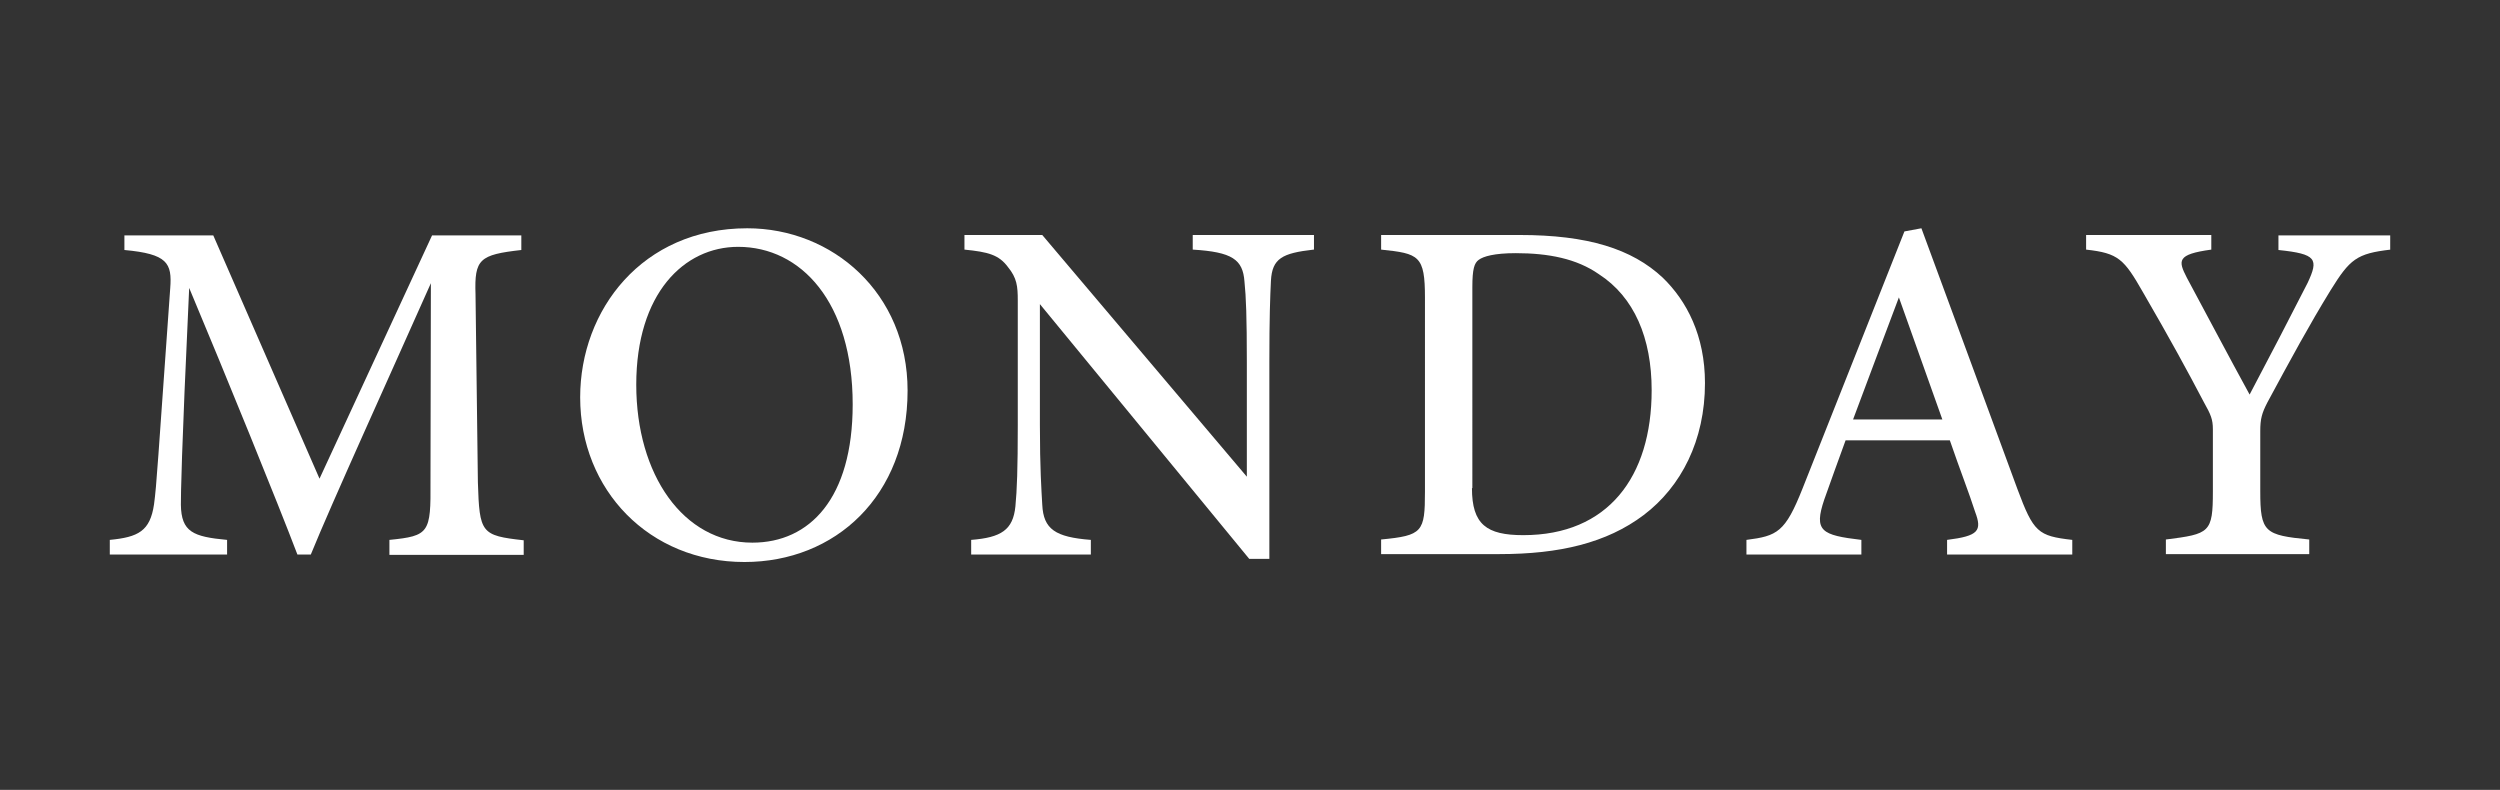 <?xml version="1.0" encoding="utf-8"?>
<!-- Generator: Adobe Illustrator 26.5.0, SVG Export Plug-In . SVG Version: 6.00 Build 0)  -->
<svg version="1.1" id="レイヤー_1" xmlns="http://www.w3.org/2000/svg" xmlns:xlink="http://www.w3.org/1999/xlink" x="0px"
	 y="0px" viewBox="0 0 633 200" style="enable-background:new 0 0 633 200;" xml:space="preserve">
<rect x="0" y="0" width="633" height="200" fill="#333333" stroke="none"/>
<style type="text/css">
	.st0{fill:#FFFFFF;}
</style>
<g>
	<path class="st0" d="M98.6,140.4v-3.7c10.1-1,10.5-1.8,10.4-14.7l0.1-50.3c-10,22.5-25.2,55.9-30.4,68.7h-3.4
		c-4.9-12.9-18-45.1-27.4-67.5c-2,42.7-2.1,52.2-2.1,54.9c0.1,6.9,3.1,8.1,11.7,8.9v3.7H27.8v-3.7c7.2-0.7,10.2-2.2,11.2-9
		c0.7-5.2,0.9-10.1,4.1-54.7c0.5-6.4-0.7-8.7-11.6-9.7v-3.7H54l26.9,61.6l28.5-61.6H132v3.7c-10.6,1.2-11.9,2.3-11.6,11.2l0.6,47.6
		c0.4,12.9,0.8,13.5,11.6,14.7v3.7H98.6z"/>
	<path class="st0" d="M189.2,57.8c21.6,0,40.6,16.4,40.6,41.1c0,26.7-18.3,43.4-41.3,43.4c-24.1,0-41.6-18.2-41.6-41.7
		C146.9,78.5,162.6,57.8,189.2,57.8z M186.9,62.5c-13.7,0-25.8,11.8-25.8,34.9c0,22.8,11.9,40,29.4,40c14.5,0,25.4-11.2,25.4-35
		C215.9,76.5,202.8,62.5,186.9,62.5z"/>
	<path class="st0" d="M332.6,63.2c-7.9,0.9-10.5,2.2-10.8,7.9c-0.2,4.1-0.4,9.2-0.4,20.6v49.8h-5.1l-53-64.5v30.6
		c0,11.1,0.4,16.6,0.6,20.2c0.3,6.2,3.3,8.2,12.3,8.9v3.7h-30.3v-3.7c7.6-0.6,10.6-2.5,11.2-8.5c0.4-4.1,0.6-9.5,0.6-20.7V76.1
		c0-3.6-0.2-5.7-2.5-8.5c-2.3-3.1-5-3.8-11-4.4v-3.7h19.7l51.8,61.2v-29c0-11.4-0.2-16.6-0.6-20.4c-0.4-5.6-3.1-7.5-13.1-8.1v-3.7
		h30.7V63.2z"/>
	<path class="st0" d="M384.8,59.5c17.2,0,28.4,3.5,36.2,10.8c6.1,5.9,10.7,14.7,10.7,26.7c0,14.5-6,26.2-15.5,33.4
		c-9.4,7.1-21.4,9.9-36.5,9.9h-30v-3.7c10.5-1,11.1-1.9,11.1-12.1V75.4c0-10.7-1.5-11.2-11.1-12.2v-3.7H384.8z M372.7,123.6
		c0,9.2,3.7,11.9,13,11.9c21.4,0,32.5-14.7,32.5-36.7c0-13.2-4.4-23.6-13.4-29.4c-5.6-3.9-12.7-5.3-21-5.3c-5.4,0-8.2,0.8-9.4,1.7
		c-1.1,0.8-1.6,2.3-1.6,6.9V123.6z"/>
	<path class="st0" d="M493,140.4v-3.7c8-1,8.9-2.3,7.1-7.1c-1.5-4.7-3.9-10.8-6.4-18.1h-26.4c-1.9,5.3-3.7,10.1-5.4,15
		c-2.7,8-0.7,9,9.4,10.2v3.7h-29.1v-3.7c7.8-1,9.8-1.9,14.2-13l25.8-65.1l4.3-0.8c7.9,21.3,16.4,44.6,24.3,66
		c4.1,11,5.2,11.9,13.9,12.9v3.7H493z M480.8,75.3c-3.9,10.4-8,21.2-11.6,30.9h22.6L480.8,75.3z"/>
	<path class="st0" d="M605.3,63.2c-8.6,1-10.3,2.4-15.2,10.3c-5.4,8.8-9.9,17.1-16,28.4c-1.4,2.7-1.8,4.2-1.8,7.2v15.3
		c0,10.4,1.1,11.1,12.4,12.2v3.7h-36.3v-3.7c11.1-1.4,11.9-1.7,11.9-12.2v-15.7c0-2.5-0.5-3.7-2.3-6.9c-4.2-8-8.5-15.9-15.4-27.8
		c-4.8-8.4-6.2-9.9-14.4-10.8v-3.7h31.7v3.7c-8.8,1.2-8.4,2.8-6.2,7.1c5,9.3,10.8,20.3,15.9,29.6c4.3-8.1,11.2-21.4,14.7-28.3
		c2.8-6,2.3-7.3-7.4-8.3v-3.7h28.3V63.2z"/>
</g>
</svg>
